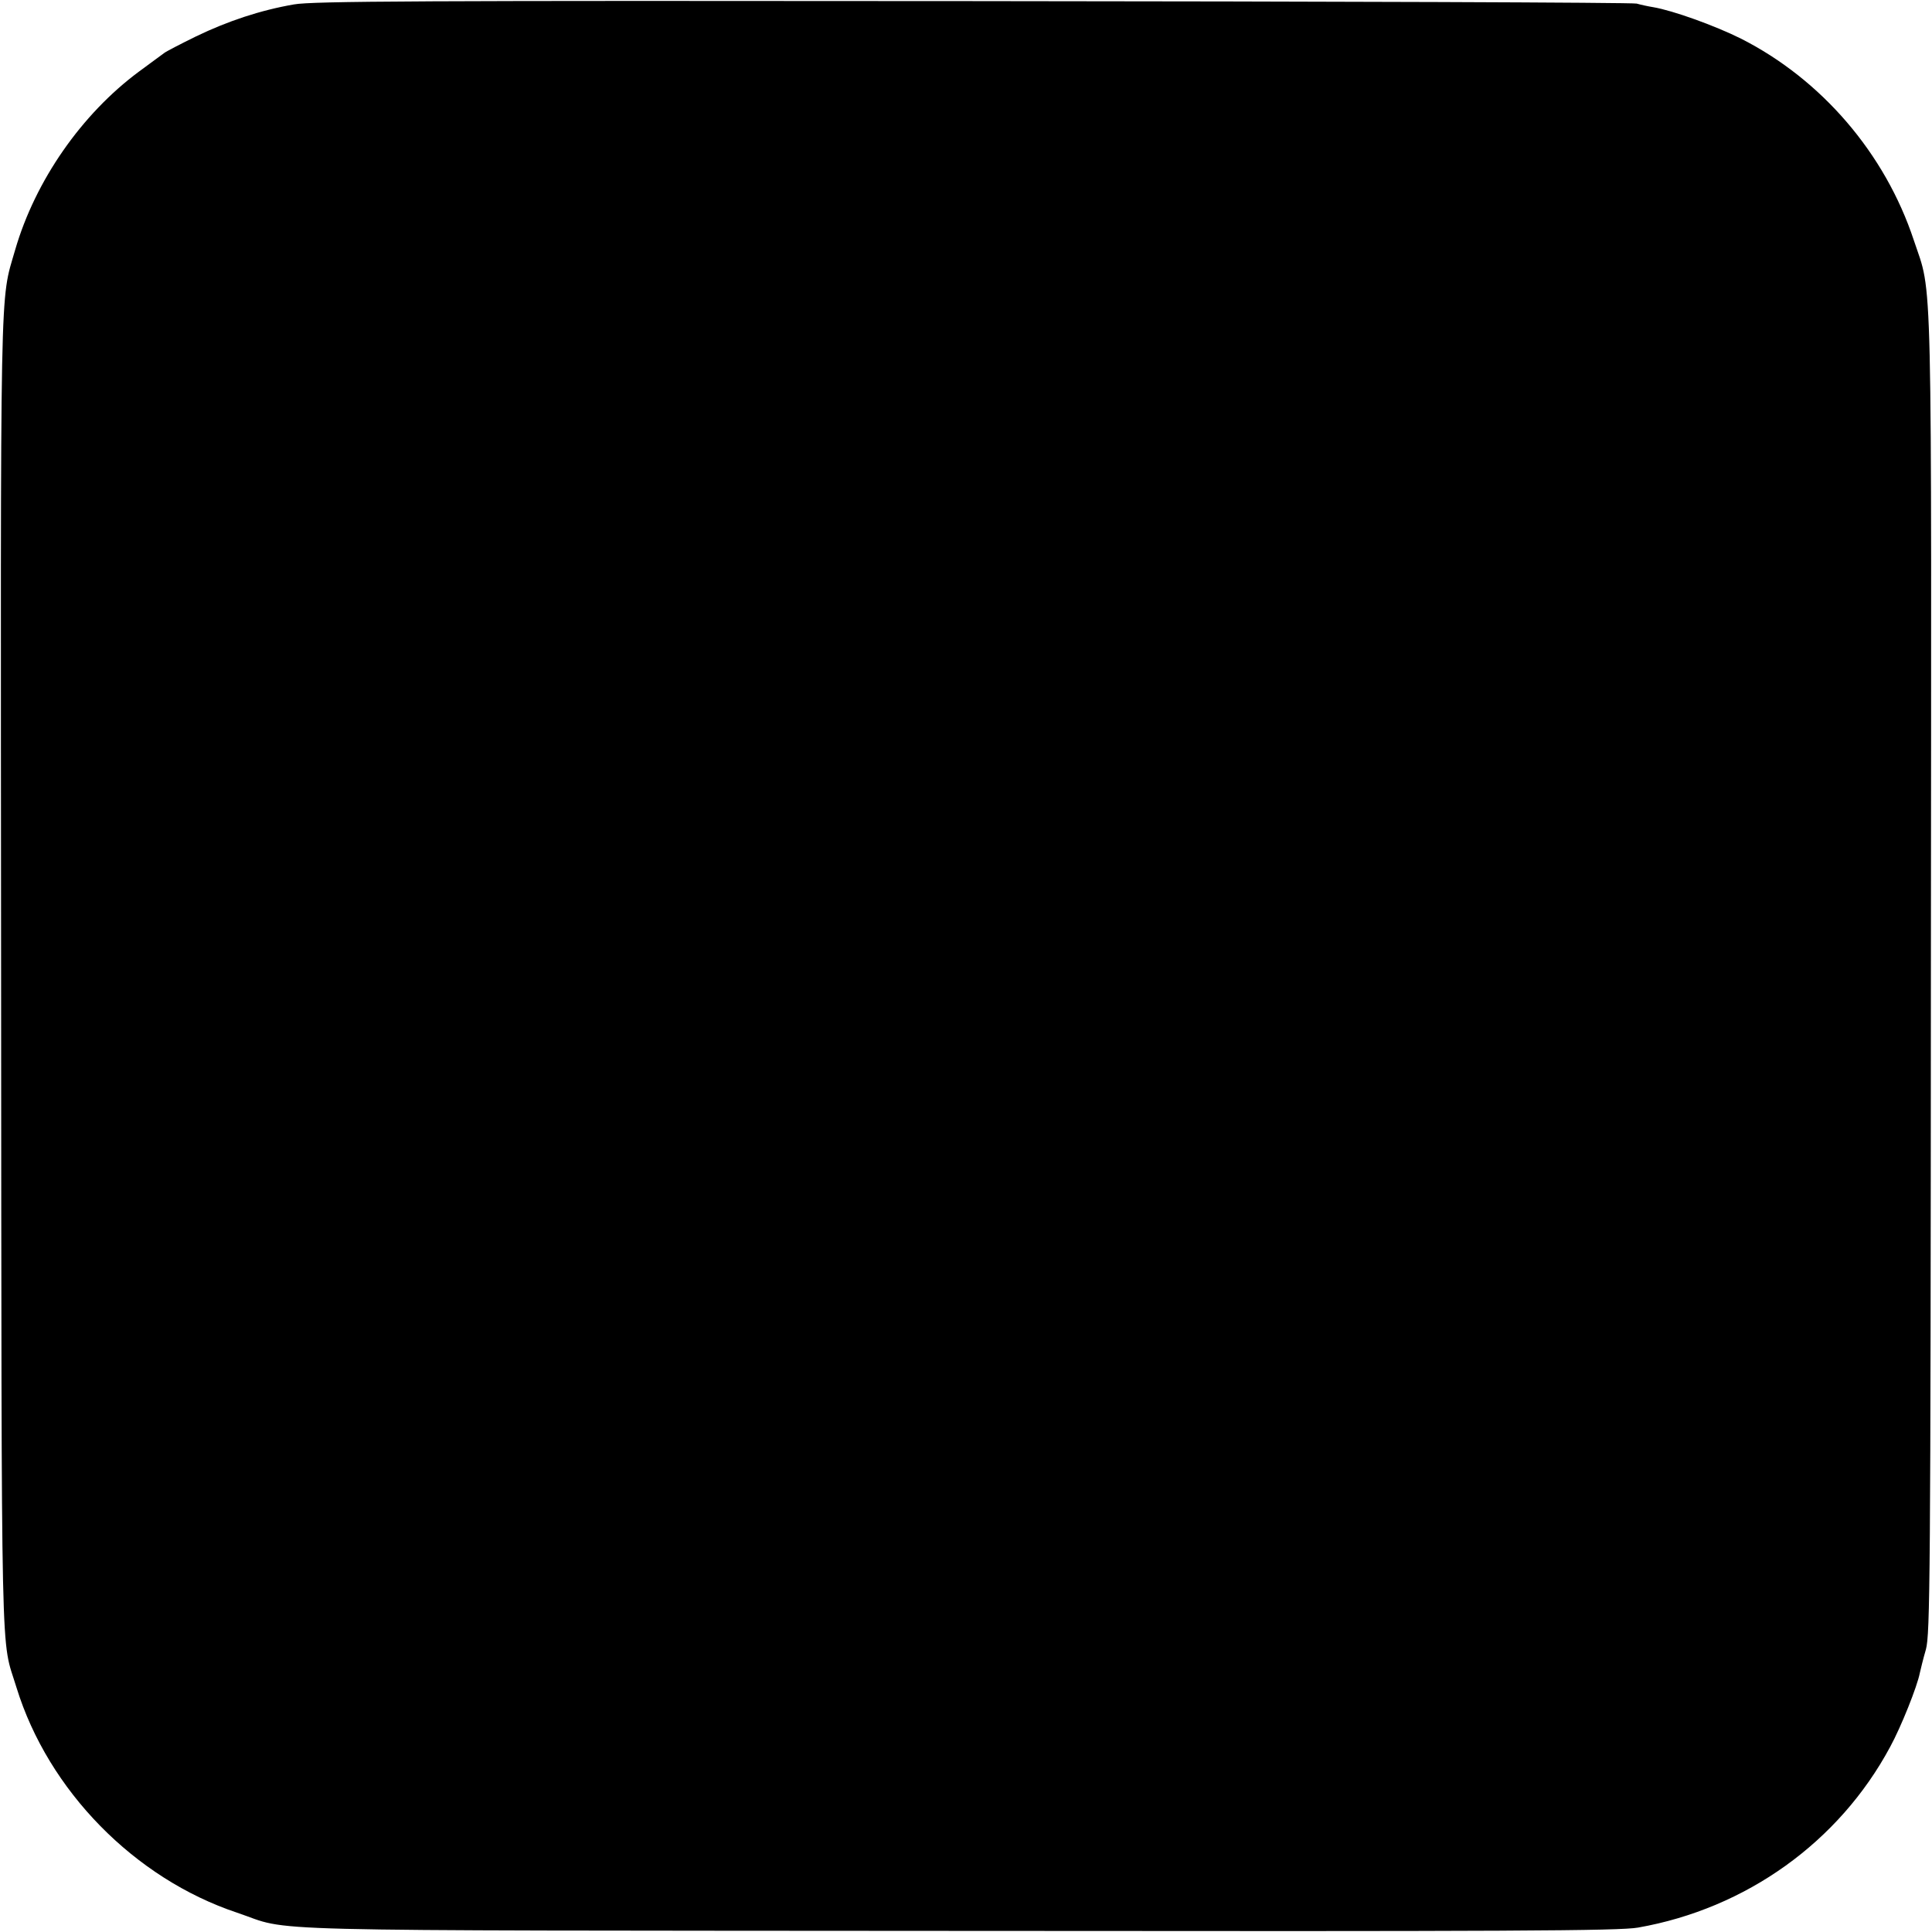 <?xml version="1.0" standalone="no"?>
<!DOCTYPE svg PUBLIC "-//W3C//DTD SVG 20010904//EN"
 "http://www.w3.org/TR/2001/REC-SVG-20010904/DTD/svg10.dtd">
<svg version="1.0" xmlns="http://www.w3.org/2000/svg"
 width="700pt" height="700pt" viewBox="0 0 700 700"
 preserveAspectRatio="xMidYMid meet">
<g transform="translate(0,700) scale(0.1,-0.1)"
fill="#000000" stroke="none">
<path d="M1065 6984 c-121 -21 -239 -60 -355 -116 -57 -28 -109 -55 -115 -60
-5 -4 -46 -34 -91 -67 -208 -154 -376 -395 -449 -646 -56 -195 -53 -45 -51
-2625 2 -2605 -2 -2394 56 -2585 115 -372 427 -691 799 -815 208 -70 -32 -64
2611 -66 2012 -2 2397 0 2465 12 392 69 728 310 913 654 40 73 99 221 108 269
3 13 12 51 22 85 15 56 17 249 18 2446 2 2635 7 2452 -62 2660 -104 314 -334
582 -626 730 -94 47 -247 102 -318 114 -19 3 -46 9 -60 13 -14 4 -1096 8
-2405 9 -2007 2 -2393 0 -2460 -12z"/>
</g>
</svg>
